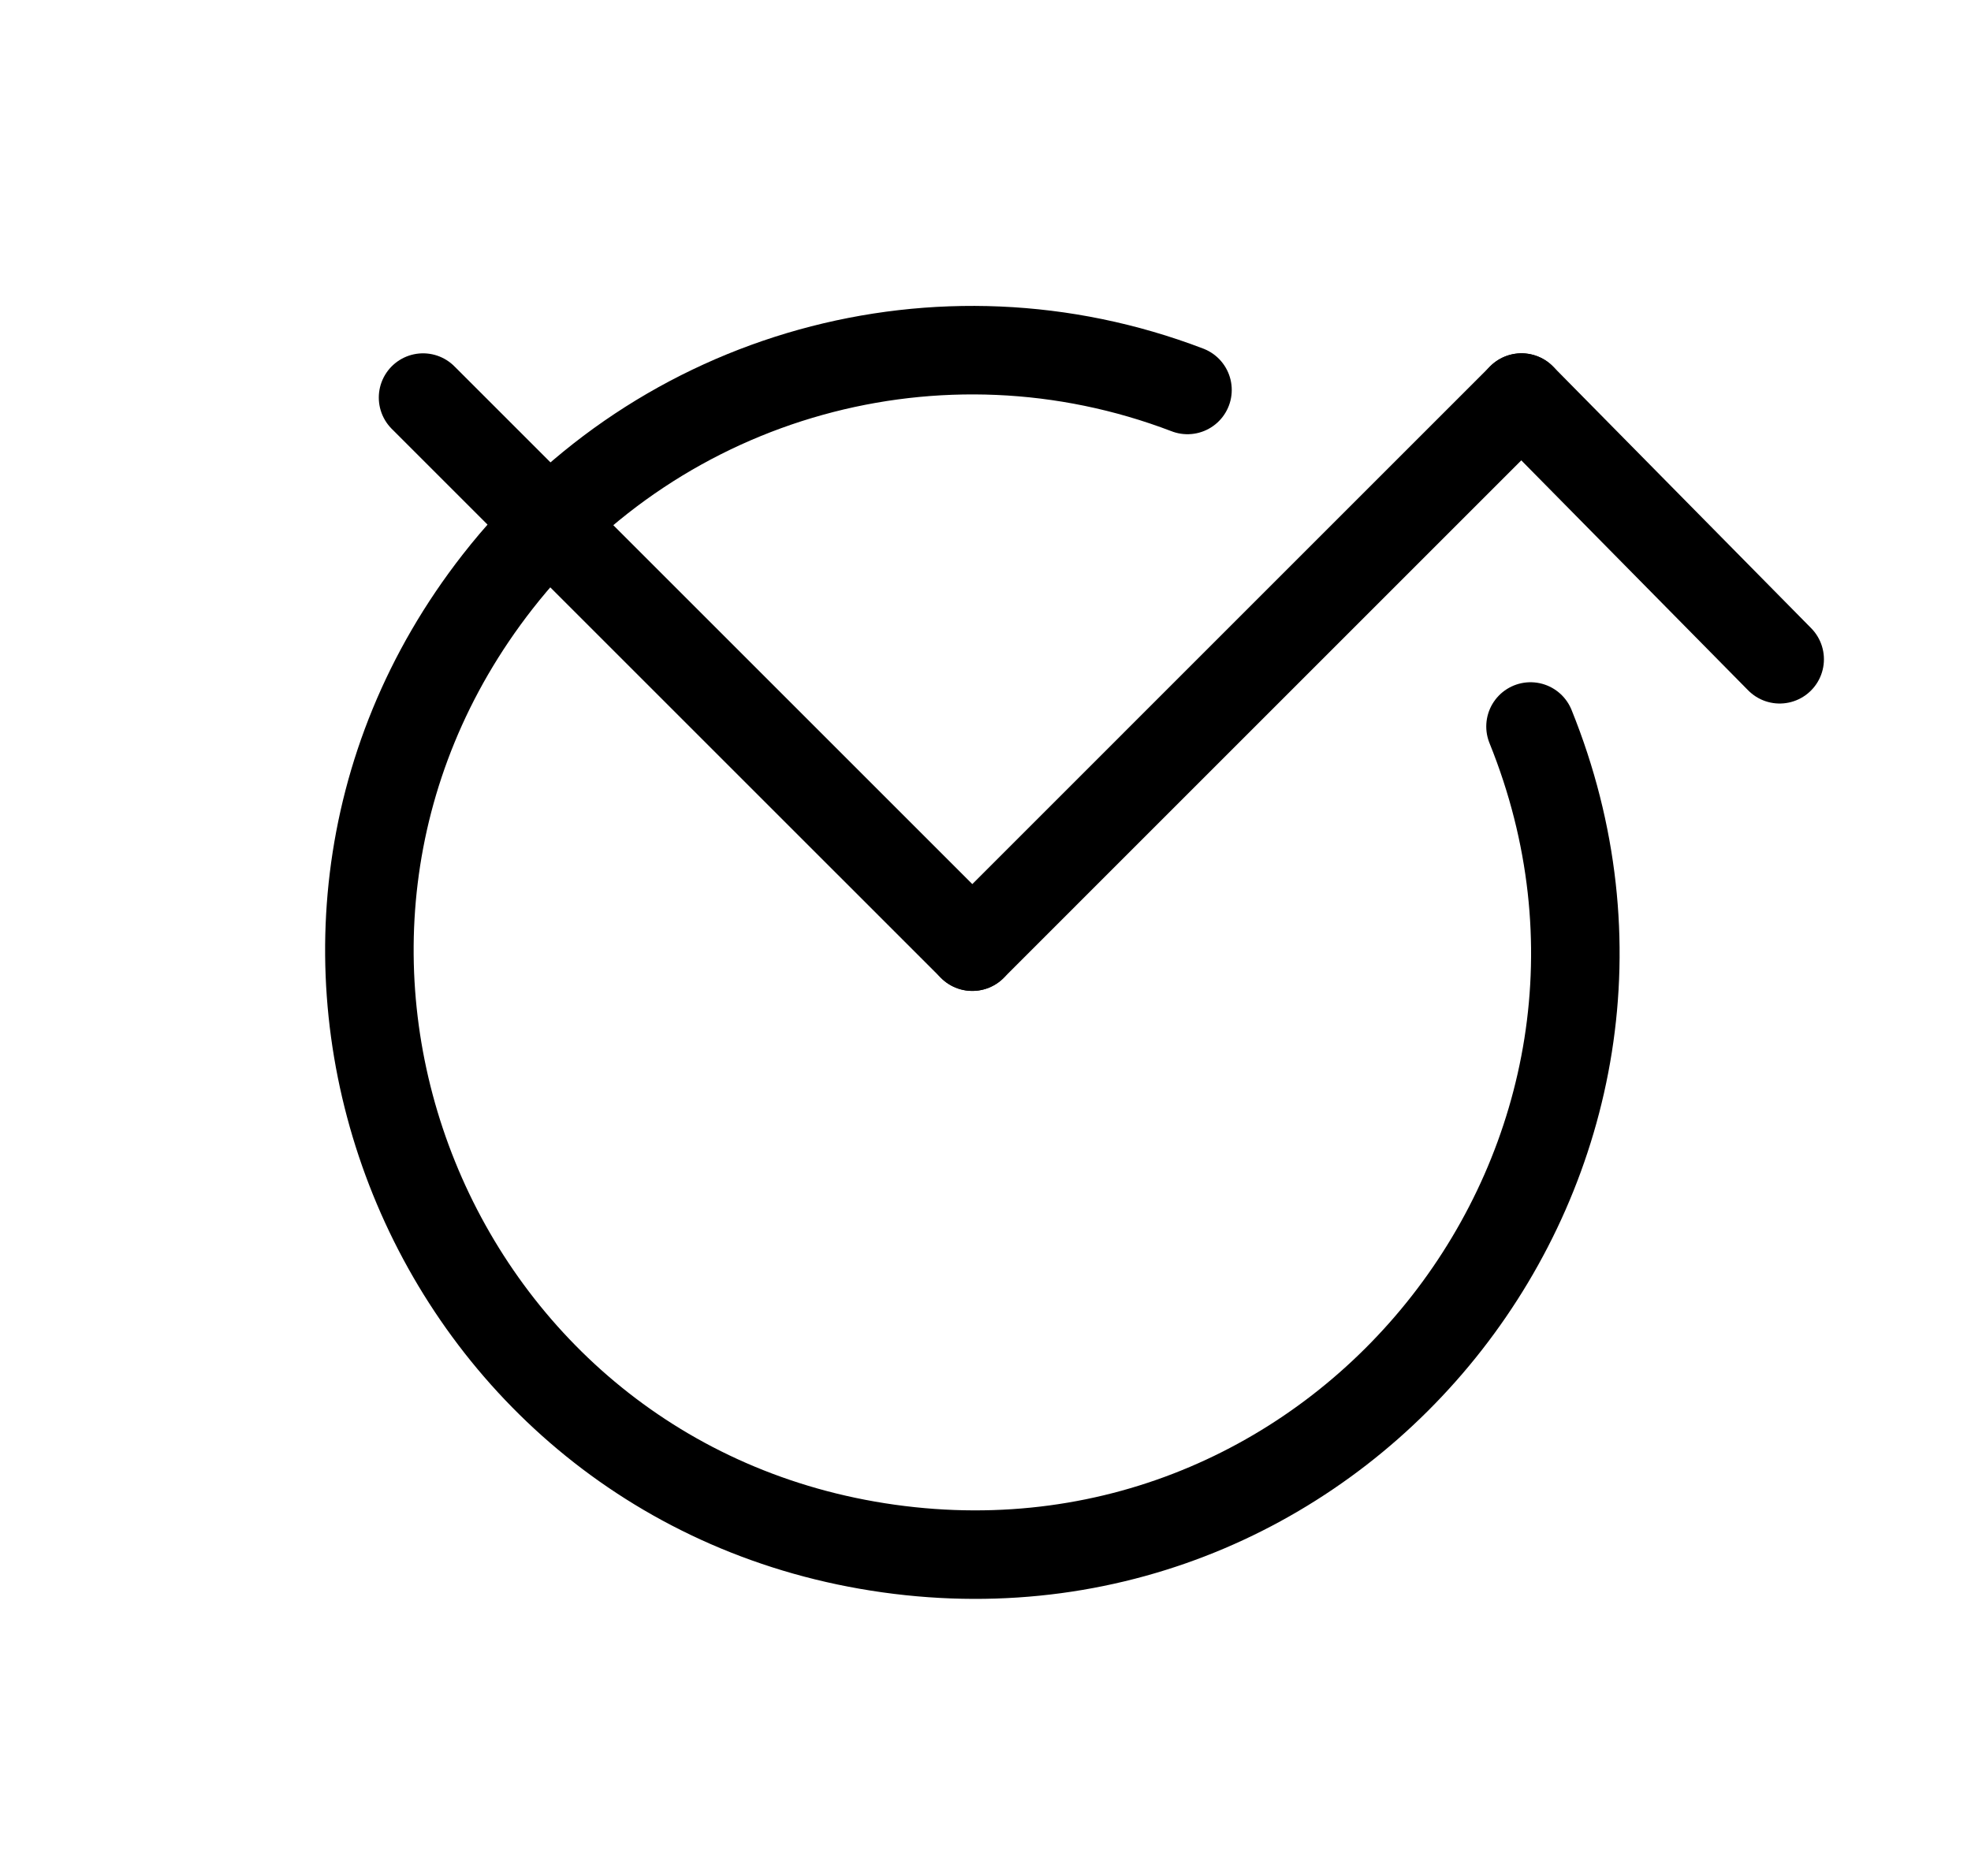 <?xml version="1.0" encoding="utf-8"?>
<svg viewBox="-4 292 212 212" width="202px" height="192.338" xmlns="http://www.w3.org/2000/svg" xmlns:bx="https://boxy-svg.com">
  <defs>
    <bx:guide x="199.939" y="299.774" angle="45"/>
    <bx:guide x="204.631" y="326.746" angle="90"/>
    <bx:guide x="173.982" y="376.061" angle="0"/>
    <bx:guide x="26.958" y="406.445" angle="0"/>
    <bx:guide x="95.824" y="472.776" angle="90"/>
    <bx:guide x="104.113" y="336.924" angle="90"/>
    <bx:guide x="100.412" y="392.861" angle="0"/>
  </defs>
  <line style="stroke: rgb(0, 0, 0); stroke-width: 10px; stroke-linecap: round;" x1="100.497" y1="398.964" x2="162.531" y2="336.925" transform="matrix(1, 0, -0, 1, 0.016, -0.005)"/>
  <line style="stroke: rgb(0, 0, 0); stroke-width: 10px; stroke-linecap: round;" x1="162.533" y1="336.924" x2="191.696" y2="366.496" transform="matrix(1, 0, -0, 1, 0.015, -0.007)"/>
  <line style="stroke: rgb(0, 0, 0); stroke-width: 10px; stroke-linecap: round;" x1="100.492" y1="398.968" x2="38.447" y2="336.928" transform="matrix(1, 0, -0, 1, 0.018, -0.007)" bx:origin="2.284 1.453"/>
  <path style="stroke: rgb(0, 0, 0); stroke-width: 10px; fill: none; stroke-linecap: round;" d="M 100.373 331.493 C 152.742 331.493 185.473 388.184 159.289 433.536 C 133.104 478.889 67.643 478.889 41.459 433.536 C 26.512 407.646 30.218 375.032 50.592 353.156" transform="matrix(0.375, 0.927, -0.927, 0.375, 433.221, 156.728)"/>
</svg>